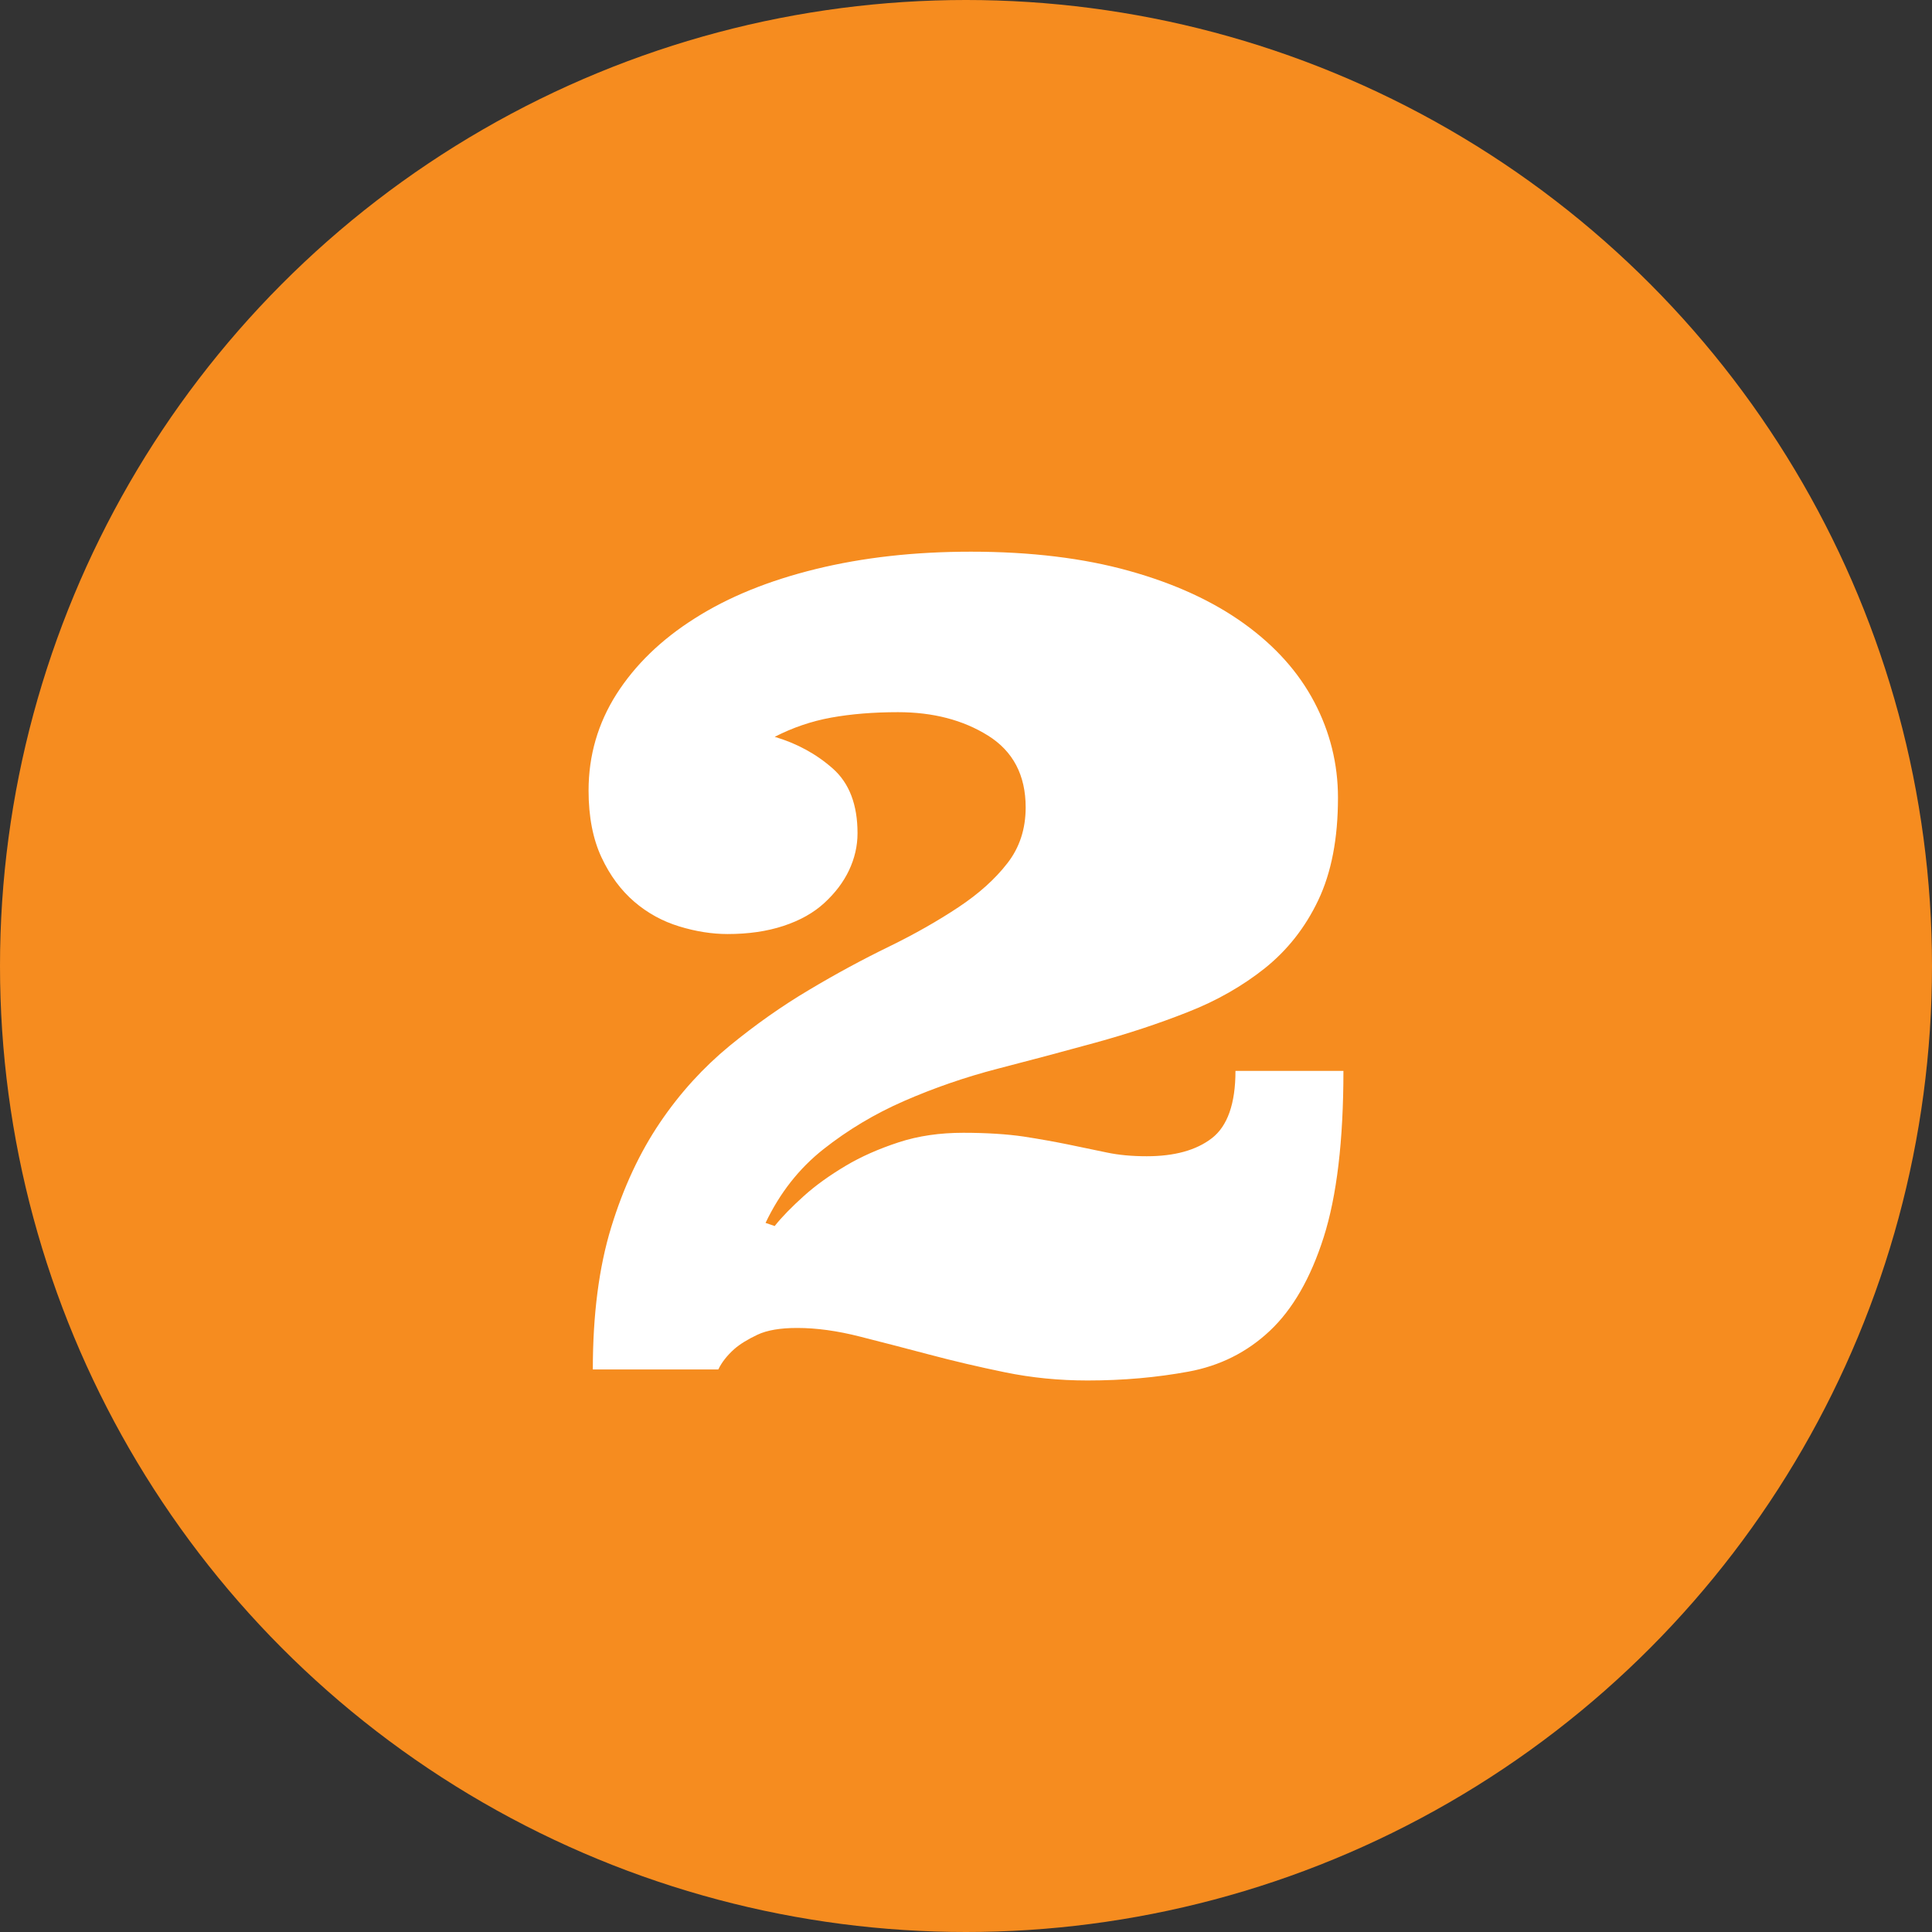 <?xml version="1.0" encoding="UTF-8"?> <svg xmlns="http://www.w3.org/2000/svg" id="Layer_2" viewBox="0 0 113.64 113.64"><rect x="0" y="0" width="113.64" height="113.64" fill="#333333" stroke="none"/><defs><style>.cls-1{fill:#f68c1f;}.cls-2{fill:#fff;}</style></defs><g id="Layer_1-2"><circle class="cls-1" cx="56.82" cy="56.82" r="56.82"></circle><path class="cls-2" d="m45.57,72.11c.43-.54,1-1.12,1.71-1.76s1.53-1.22,2.45-1.77c.92-.55,1.97-1.01,3.13-1.39s2.43-.56,3.8-.56,2.58.08,3.54.22c.97.15,1.85.31,2.64.47.79.16,1.55.32,2.26.47s1.49.22,2.35.22c1.63,0,2.91-.35,3.83-1.06.92-.71,1.39-2.03,1.39-3.96h6.35c0,4.1-.39,7.36-1.16,9.78s-1.83,4.25-3.17,5.51c-1.34,1.26-2.94,2.06-4.79,2.4-1.85.34-3.82.52-5.93.52-1.68,0-3.29-.16-4.85-.48-1.56-.32-3.05-.67-4.48-1.05-1.43-.38-2.79-.73-4.09-1.06-1.3-.33-2.52-.5-3.66-.5-.99,0-1.77.13-2.34.4-.57.27-1.03.55-1.37.85-.41.37-.72.76-.93,1.19h-7.38c0-3.22.36-6.01,1.08-8.36.72-2.35,1.68-4.4,2.87-6.16s2.56-3.25,4.09-4.51c1.54-1.26,3.1-2.36,4.69-3.3,1.59-.95,3.15-1.79,4.69-2.54,1.54-.75,2.9-1.53,4.09-2.32s2.15-1.65,2.87-2.58c.72-.92,1.08-2.02,1.08-3.29,0-1.89-.74-3.3-2.21-4.22-1.47-.92-3.24-1.38-5.3-1.38-1.46,0-2.77.11-3.93.32s-2.27.59-3.32,1.13c1.31.39,2.45,1.01,3.42,1.87.97.86,1.45,2.13,1.45,3.8,0,.75-.17,1.48-.5,2.18-.33.7-.82,1.34-1.45,1.92-.63.58-1.43,1.03-2.4,1.35s-2.06.48-3.29.48c-.92,0-1.87-.15-2.85-.45-.98-.3-1.86-.78-2.64-1.45-.78-.67-1.43-1.54-1.93-2.61-.5-1.07-.76-2.38-.76-3.93,0-2.06.55-3.95,1.64-5.67,1.1-1.72,2.63-3.21,4.61-4.46,1.98-1.26,4.35-2.22,7.12-2.9s5.81-1.02,9.12-1.02c3.52,0,6.63.38,9.31,1.13,2.69.75,4.94,1.79,6.77,3.11,1.83,1.32,3.2,2.86,4.12,4.61.92,1.75,1.39,3.63,1.39,5.62,0,2.41-.39,4.41-1.16,6.03s-1.82,2.94-3.14,4c-1.32,1.05-2.84,1.92-4.56,2.59-1.72.68-3.52,1.27-5.41,1.79-1.89.52-3.8,1.03-5.74,1.53-1.93.5-3.77,1.14-5.51,1.9s-3.32,1.71-4.75,2.84c-1.43,1.13-2.56,2.57-3.4,4.33l.55.19Z"></path></g></svg> 